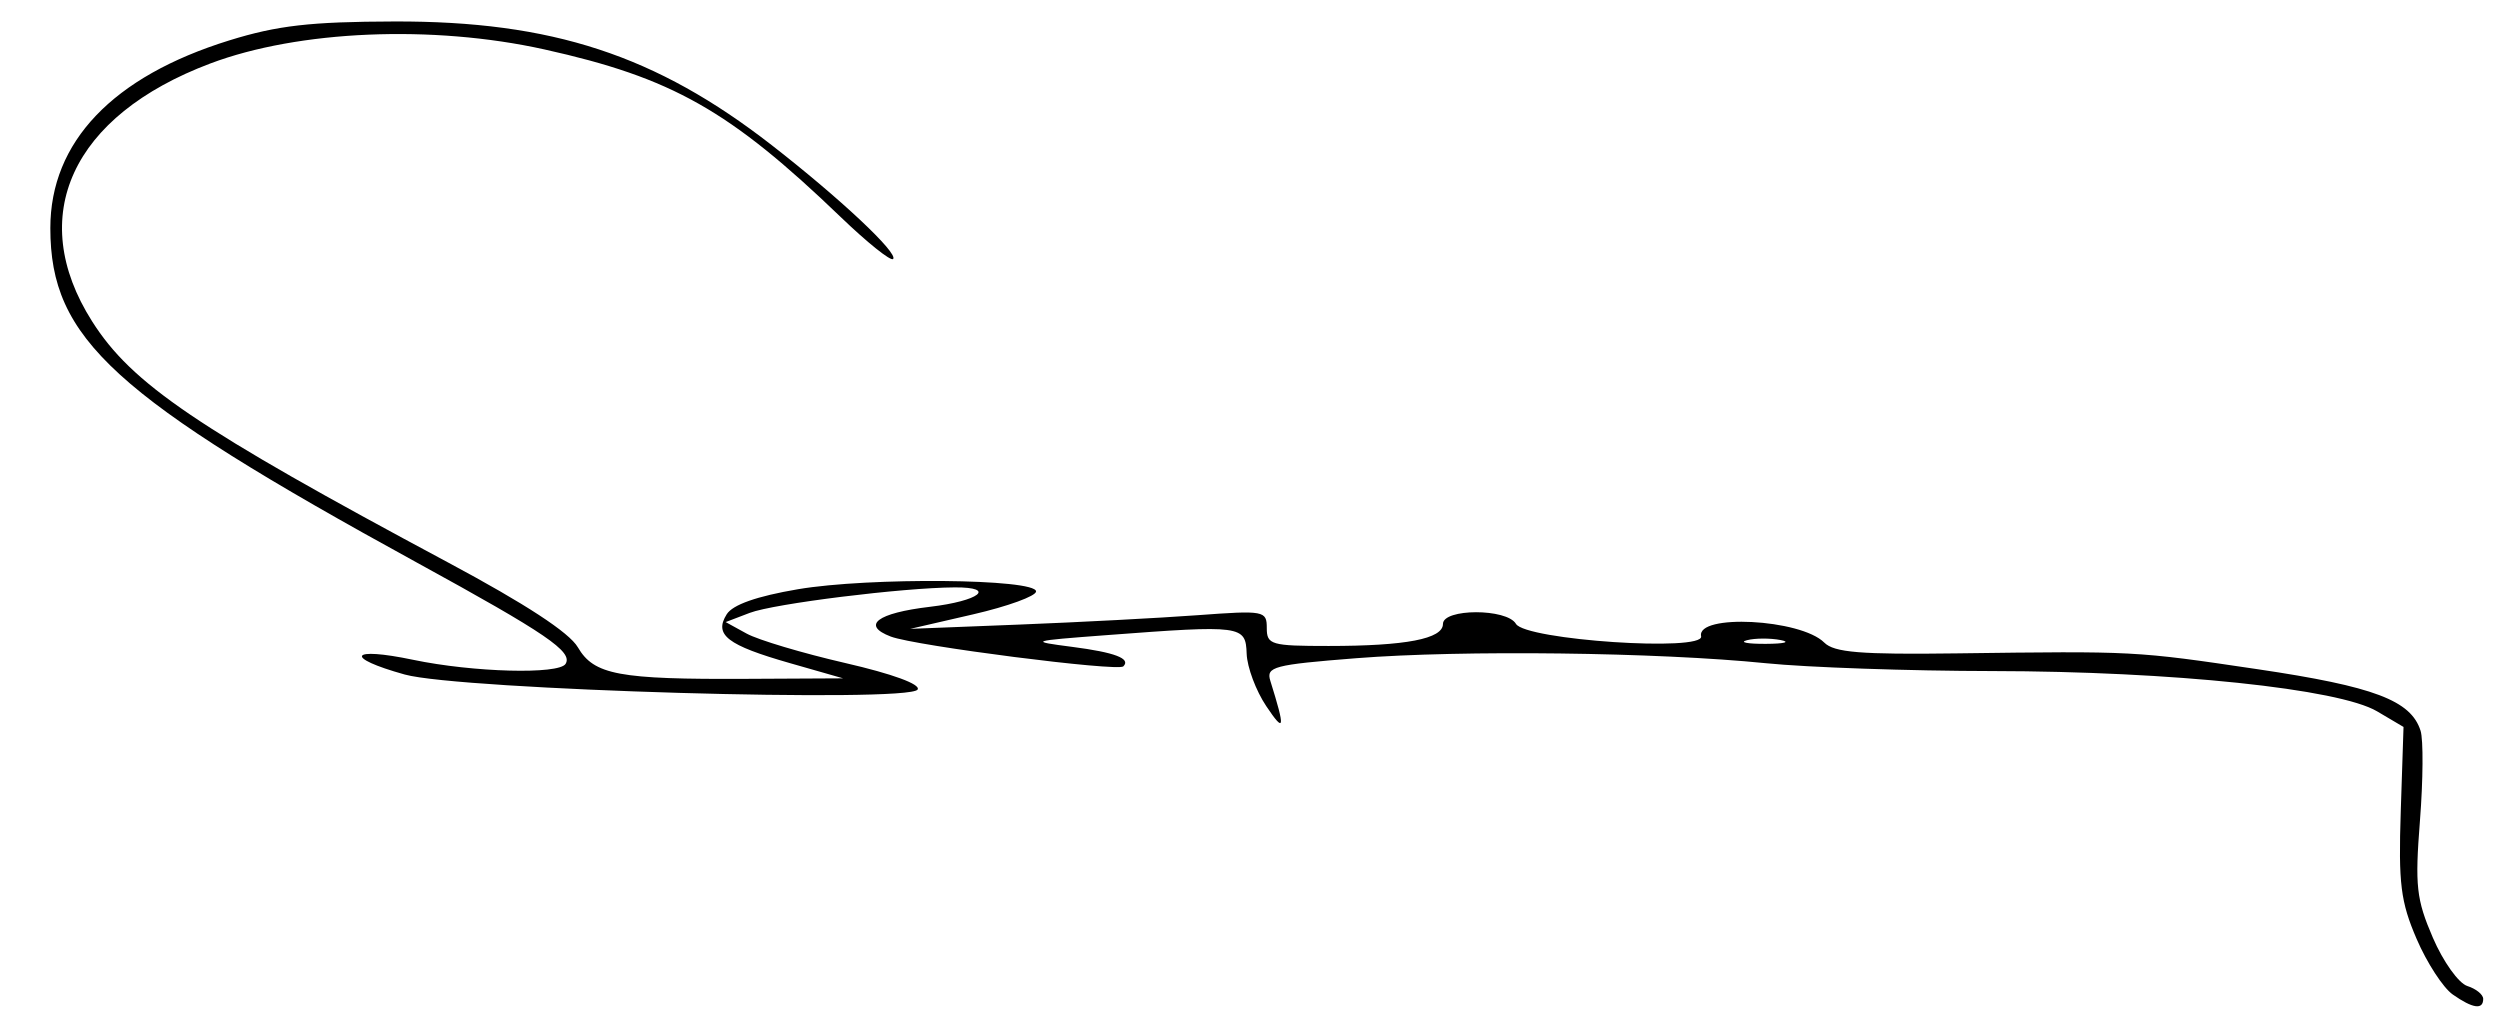 <?xml version="1.0" encoding="UTF-8" standalone="no"?>
<!-- Created with Inkscape (http://www.inkscape.org/) -->

<svg
   xmlns:dc="http://purl.org/dc/elements/1.1/"
   xmlns:cc="http://creativecommons.org/ns#"
   xmlns:rdf="http://www.w3.org/1999/02/22-rdf-syntax-ns#"
   xmlns:svg="http://www.w3.org/2000/svg"
   xmlns="http://www.w3.org/2000/svg"
   xmlns:sodipodi="http://sodipodi.sourceforge.net/DTD/sodipodi-0.dtd"
   xmlns:inkscape="http://www.inkscape.org/namespaces/inkscape"
   id="svg2985"
   version="1.1"
   inkscape:version="0.48.1 "
   width="298"
   height="123"
   sodipodi:docname="Sudeep Bandho.jpg">
  <defs
     id="defs2989" />
  <sodipodi:namedview
     pagecolor="#ffffff"
     bordercolor="#666666"
     borderopacity="1"
     objecttolerance="10"
     gridtolerance="10"
     guidetolerance="10"
     inkscape:pageopacity="0"
     inkscape:pageshadow="2"
     inkscape:window-width="1366"
     inkscape:window-height="706"
     id="namedview2987"
     showgrid="false"
     inkscape:zoom="1.6107383"
     inkscape:cx="149"
     inkscape:cy="61.5"
     inkscape:window-x="-8"
     inkscape:window-y="-8"
     inkscape:window-maximized="1"
     inkscape:current-layer="svg2985" />
  <path
     style="fill:#000000"
     d="m 292.364,118.542 c -1.145,-0.802 -3.081,-3.782 -4.303,-6.622 -1.908,-4.436 -2.175,-6.583 -1.891,-15.216 L 286.5,86.652 283.347,84.79 C 278.792,82.101 258.93,80.022 237.5,79.991 c -9.9,-0.014 -22.05,-0.435 -27,-0.935 -12.924,-1.305 -36.243,-1.59 -48.826,-0.598 -9.864,0.778 -10.775,1.018 -10.25,2.698 1.802,5.769 1.716,6.298 -0.486,3.016 -1.228,-1.83 -2.279,-4.642 -2.336,-6.248 -0.119,-3.377 -0.545,-3.434 -16.699,-2.215 -9.183,0.693 -9.279,0.725 -4.088,1.399 5.091,0.66 7.015,1.395 6.087,2.323 -0.648,0.648 -24.814,-2.447 -27.712,-3.549 -3.554,-1.351 -1.646,-2.804 4.665,-3.552 5.89,-0.698 7.987,-2.34 2.953,-2.313 -6.219,0.033 -21.567,1.94 -24.44,3.038 L 86.5,74.151 89,75.525 c 1.375,0.756 6.666,2.335 11.757,3.508 5.645,1.301 9.01,2.535 8.623,3.161 -0.996,1.611 -54.537,0.043 -61.13,-1.79 -7.325,-2.037 -6.58,-3.344 1,-1.755 7.142,1.497 17.373,1.77 18.167,0.485 C 68.312,77.686 65.137,75.523 49.729,67.081 13.509,47.235 6,40.385 6,27.189 6,16.917 13.435,9.12 27.334,4.815 33.079,3.036 36.98,2.588 47,2.559 65.8,2.505 78.189,6.566 92,17.31 c 8.119,6.316 15.129,12.894 14.457,13.566 -0.28,0.28 -3.086,-1.967 -6.234,-4.994 C 86.987,13.156 80.108,9.265 64.871,5.886 51.548,2.932 35.595,3.605 25.081,7.563 8.534,13.794 3.033,25.776 10.972,38.294 15.719,45.781 23.399,50.984 53.415,67.051 62.631,71.984 67.853,75.396 68.878,77.154 70.799,80.447 73.743,80.998 89,80.918 l 11.5,-0.06 -6.331,-1.81 C 86.672,76.905 85.085,75.68 86.624,73.222 87.338,72.082 90.203,71.074 95.101,70.239 103.576,68.794 123.5,68.977 123.5,70.5 c 0,0.55 -3.375,1.779 -7.5,2.73 l -7.5,1.73 13,-0.51 c 7.15,-0.281 16.712,-0.784 21.25,-1.118 7.95,-0.586 8.25,-0.53 8.25,1.53 C 151,76.853 151.509,77 158.375,77 167.589,77 172,76.15 172,74.375 c 0,-1.857 7.612,-1.867 8.7,-0.012 1.133,1.931 22.469,3.361 22.072,1.479 -0.57,-2.705 11.859,-2.067 14.679,0.753 1.183,1.183 4.315,1.439 15.762,1.288 21.352,-0.281 21.248,-0.286 35.915,1.89 13.875,2.059 18.256,3.715 19.405,7.335 0.337,1.061 0.303,5.882 -0.074,10.712 -0.609,7.779 -0.433,9.371 1.535,13.948 1.228,2.854 3.069,5.435 4.113,5.766 1.04,0.33 1.891,1.02 1.891,1.533 0,1.333 -1.239,1.154 -3.636,-0.525 z m -80.126,-42.25 c -1.244,-0.239 -3.044,-0.23 -4,0.02 -0.956,0.25 0.062,0.446 2.262,0.435 2.2,-0.011 2.982,-0.216 1.738,-0.455 z"
     id="path2997"
     inkscape:connector-curvature="0" />
</svg>
